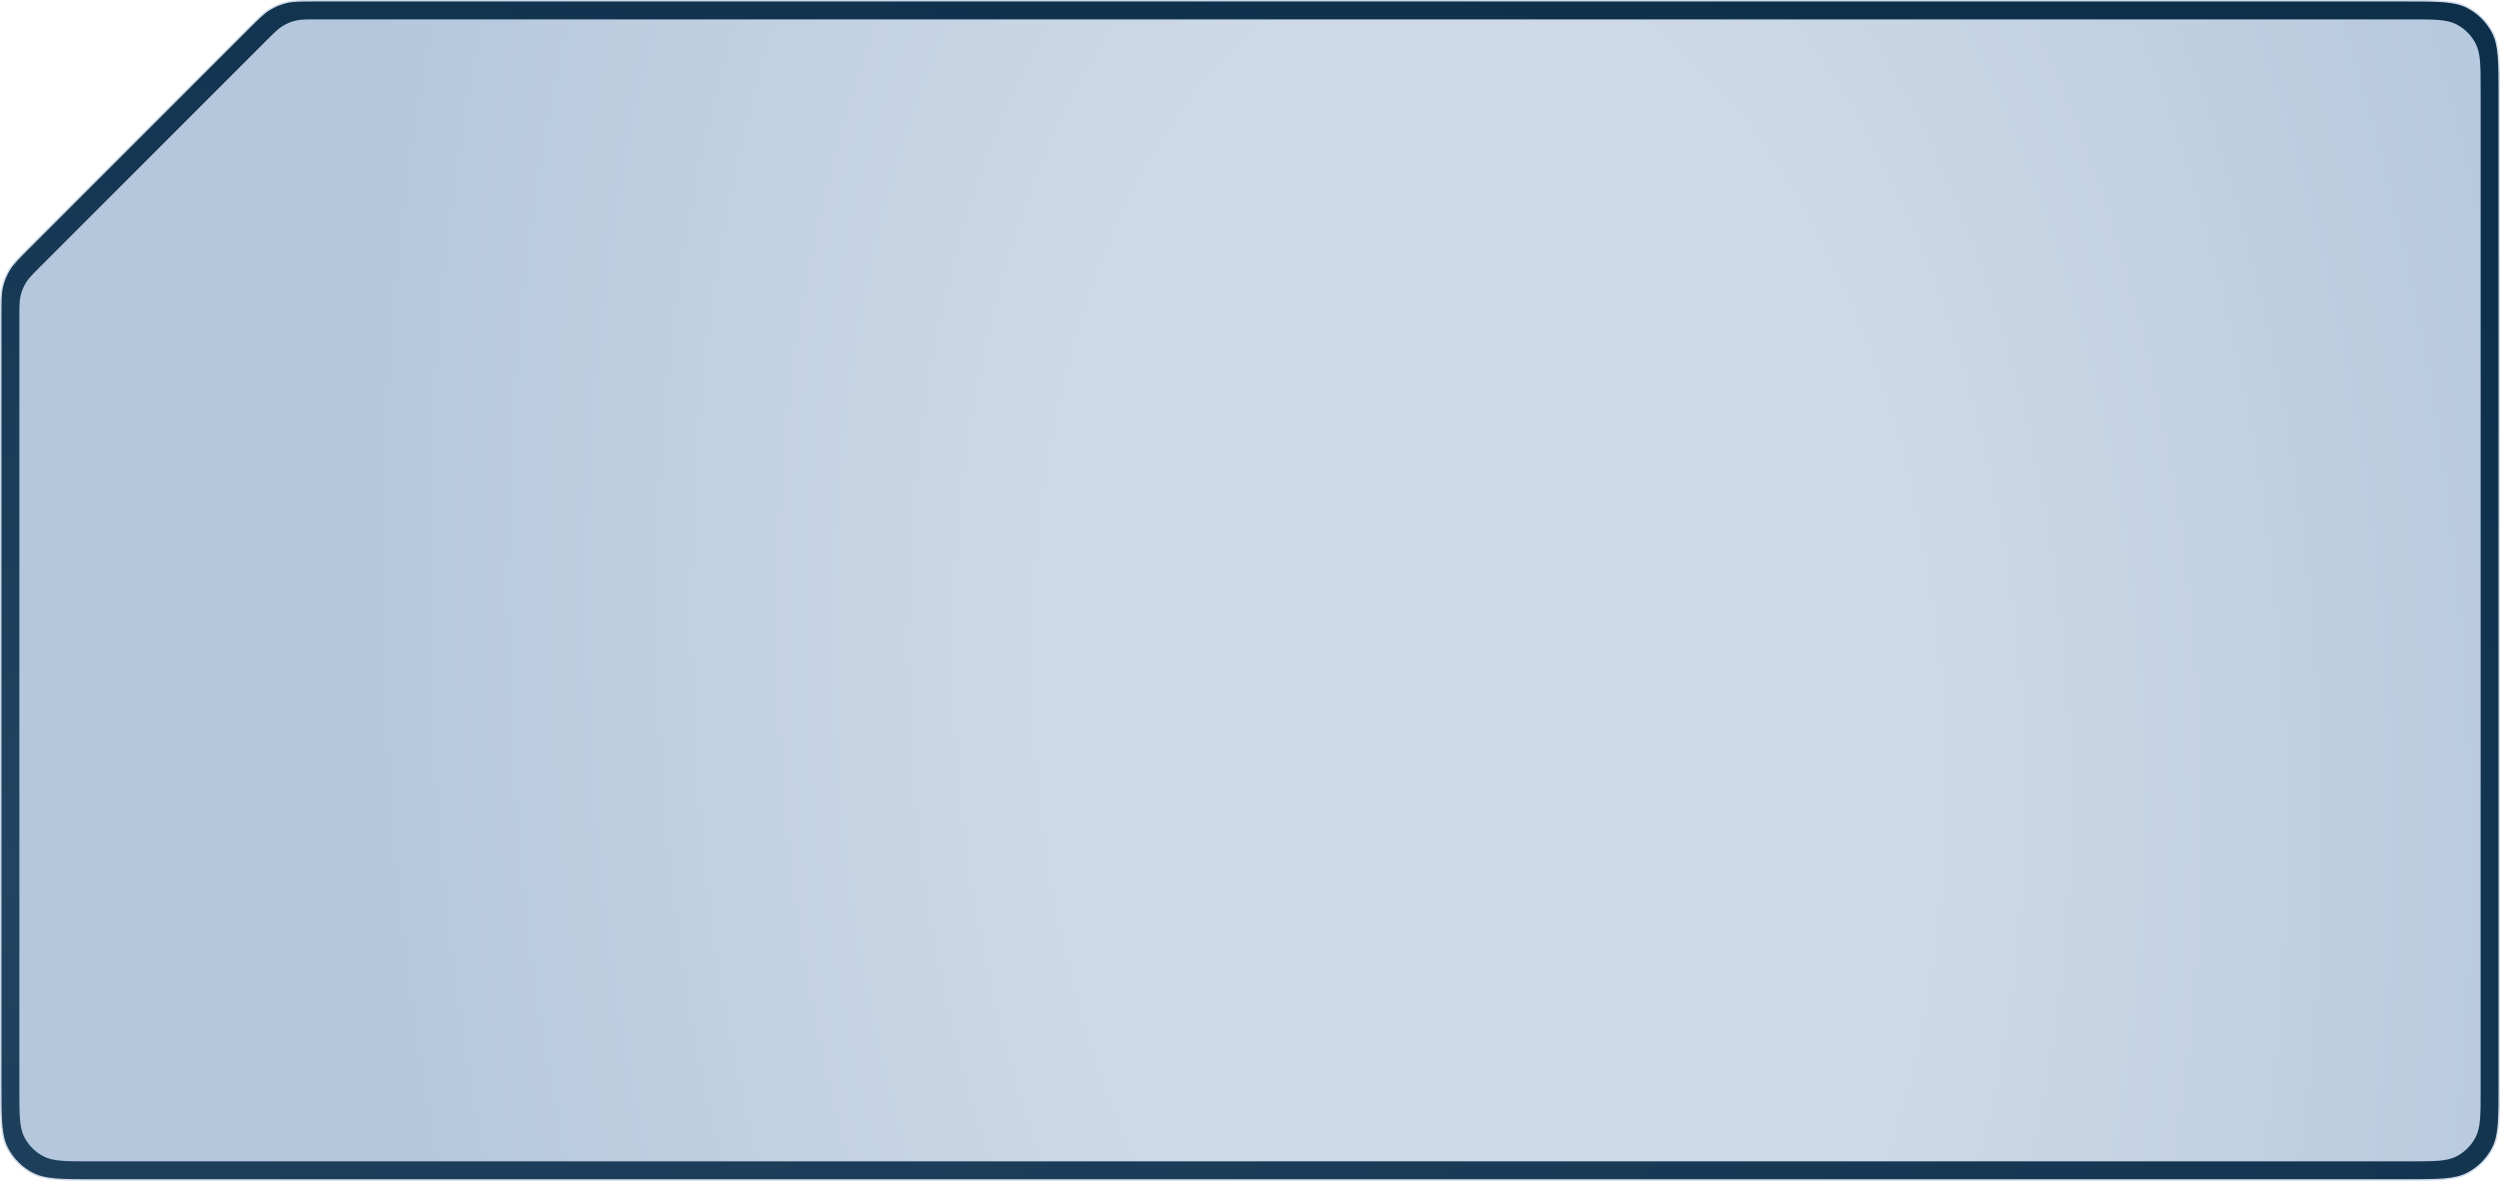 <?xml version="1.0" encoding="UTF-8"?> <svg xmlns="http://www.w3.org/2000/svg" width="1678" height="793" viewBox="0 0 1678 793" fill="none"><path d="M211.51 0.5H1614C1625.21 0.5 1633.59 0.5 1640.23 1.043C1646.87 1.585 1651.74 2.668 1655.93 4.806C1663.36 8.593 1669.41 14.635 1673.19 22.067C1675.33 26.263 1676.41 31.13 1676.96 37.769C1677.5 44.414 1677.5 52.791 1677.5 64V728.5C1677.5 739.709 1677.5 748.086 1676.96 754.731C1676.41 761.371 1675.33 766.237 1673.19 770.433C1669.41 777.865 1663.36 783.907 1655.93 787.694C1651.74 789.832 1646.87 790.915 1640.23 791.457C1633.59 792 1625.21 792 1614 792H64C52.791 792 44.414 792 37.769 791.457C31.13 790.915 26.263 789.832 22.067 787.694C14.635 783.907 8.593 777.865 4.806 770.433C2.668 766.237 1.585 761.371 1.043 754.731C0.5 748.086 0.5 739.709 0.5 728.5V211.51C0.5 201.702 0.504 196.88 1.592 192.348C2.559 188.317 4.155 184.464 6.32 180.93C8.756 176.955 12.164 173.543 19.099 166.608L166.608 19.099C173.543 12.164 176.955 8.756 180.93 6.32C184.464 4.155 188.317 2.559 192.348 1.592C196.88 0.504 201.702 0.5 211.51 0.5Z" fill="#D9D9D9"></path><path d="M211.51 0.5H1614C1625.21 0.5 1633.59 0.5 1640.23 1.043C1646.87 1.585 1651.74 2.668 1655.93 4.806C1663.36 8.593 1669.41 14.635 1673.19 22.067C1675.33 26.263 1676.41 31.13 1676.96 37.769C1677.5 44.414 1677.5 52.791 1677.5 64V728.5C1677.5 739.709 1677.5 748.086 1676.96 754.731C1676.41 761.371 1675.33 766.237 1673.19 770.433C1669.41 777.865 1663.36 783.907 1655.93 787.694C1651.74 789.832 1646.87 790.915 1640.23 791.457C1633.59 792 1625.21 792 1614 792H64C52.791 792 44.414 792 37.769 791.457C31.13 790.915 26.263 789.832 22.067 787.694C14.635 783.907 8.593 777.865 4.806 770.433C2.668 766.237 1.585 761.371 1.043 754.731C0.5 748.086 0.5 739.709 0.5 728.5V211.51C0.5 201.702 0.504 196.88 1.592 192.348C2.559 188.317 4.155 184.464 6.32 180.93C8.756 176.955 12.164 173.543 19.099 166.608L166.608 19.099C173.543 12.164 176.955 8.756 180.93 6.32C184.464 4.155 188.317 2.559 192.348 1.592C196.88 0.504 201.702 0.5 211.51 0.5Z" fill="url(#paint0_radial_249_8969)"></path><path d="M211.51 0.5H1614C1625.21 0.5 1633.59 0.5 1640.23 1.043C1646.87 1.585 1651.74 2.668 1655.93 4.806C1663.36 8.593 1669.41 14.635 1673.19 22.067C1675.33 26.263 1676.41 31.13 1676.96 37.769C1677.5 44.414 1677.5 52.791 1677.5 64V728.5C1677.5 739.709 1677.5 748.086 1676.96 754.731C1676.41 761.371 1675.33 766.237 1673.19 770.433C1669.41 777.865 1663.36 783.907 1655.93 787.694C1651.74 789.832 1646.87 790.915 1640.23 791.457C1633.59 792 1625.21 792 1614 792H64C52.791 792 44.414 792 37.769 791.457C31.13 790.915 26.263 789.832 22.067 787.694C14.635 783.907 8.593 777.865 4.806 770.433C2.668 766.237 1.585 761.371 1.043 754.731C0.5 748.086 0.5 739.709 0.5 728.5V211.51C0.5 201.702 0.504 196.88 1.592 192.348C2.559 188.317 4.155 184.464 6.32 180.93C8.756 176.955 12.164 173.543 19.099 166.608L166.608 19.099C173.543 12.164 176.955 8.756 180.93 6.32C184.464 4.155 188.317 2.559 192.348 1.592C196.88 0.504 201.702 0.5 211.51 0.5Z" stroke="#CDD9E7"></path><path d="M13 212.882C13 205.545 13 201.876 13.829 198.423C14.564 195.362 15.776 192.436 17.421 189.751C19.276 186.724 21.87 184.13 27.059 178.941L178.941 27.059C184.13 21.87 186.724 19.276 189.751 17.421C192.436 15.776 195.362 14.564 198.423 13.829C201.876 13 205.545 13 212.882 13H1617C1633.8 13 1642.2 13 1648.62 16.27C1654.26 19.146 1658.85 23.735 1661.73 29.38C1665 35.798 1665 44.198 1665 61V731.5C1665 748.302 1665 756.702 1661.73 763.12C1658.85 768.765 1654.26 773.354 1648.62 776.23C1642.2 779.5 1633.8 779.5 1617 779.5H61C44.198 779.5 35.798 779.5 29.38 776.23C23.735 773.354 19.146 768.765 16.27 763.12C13 756.702 13 748.302 13 731.5L13 212.882Z" fill="url(#paint1_radial_249_8969)"></path><defs><radialGradient id="paint0_radial_249_8969" cx="0" cy="0" r="1" gradientTransform="matrix(1255 -590 1979.41 525.872 0 590)" gradientUnits="userSpaceOnUse"><stop stop-color="#224460"></stop><stop offset="1" stop-color="#0E2F4A"></stop></radialGradient><radialGradient id="paint1_radial_249_8969" cx="0" cy="0" r="1" gradientTransform="matrix(-777.001 -321.501 117.99 -1303.34 1000.5 489)" gradientUnits="userSpaceOnUse"><stop offset="0.375" stop-color="#CDD9E7"></stop><stop offset="1" stop-color="#B4C7DD"></stop></radialGradient></defs></svg> 